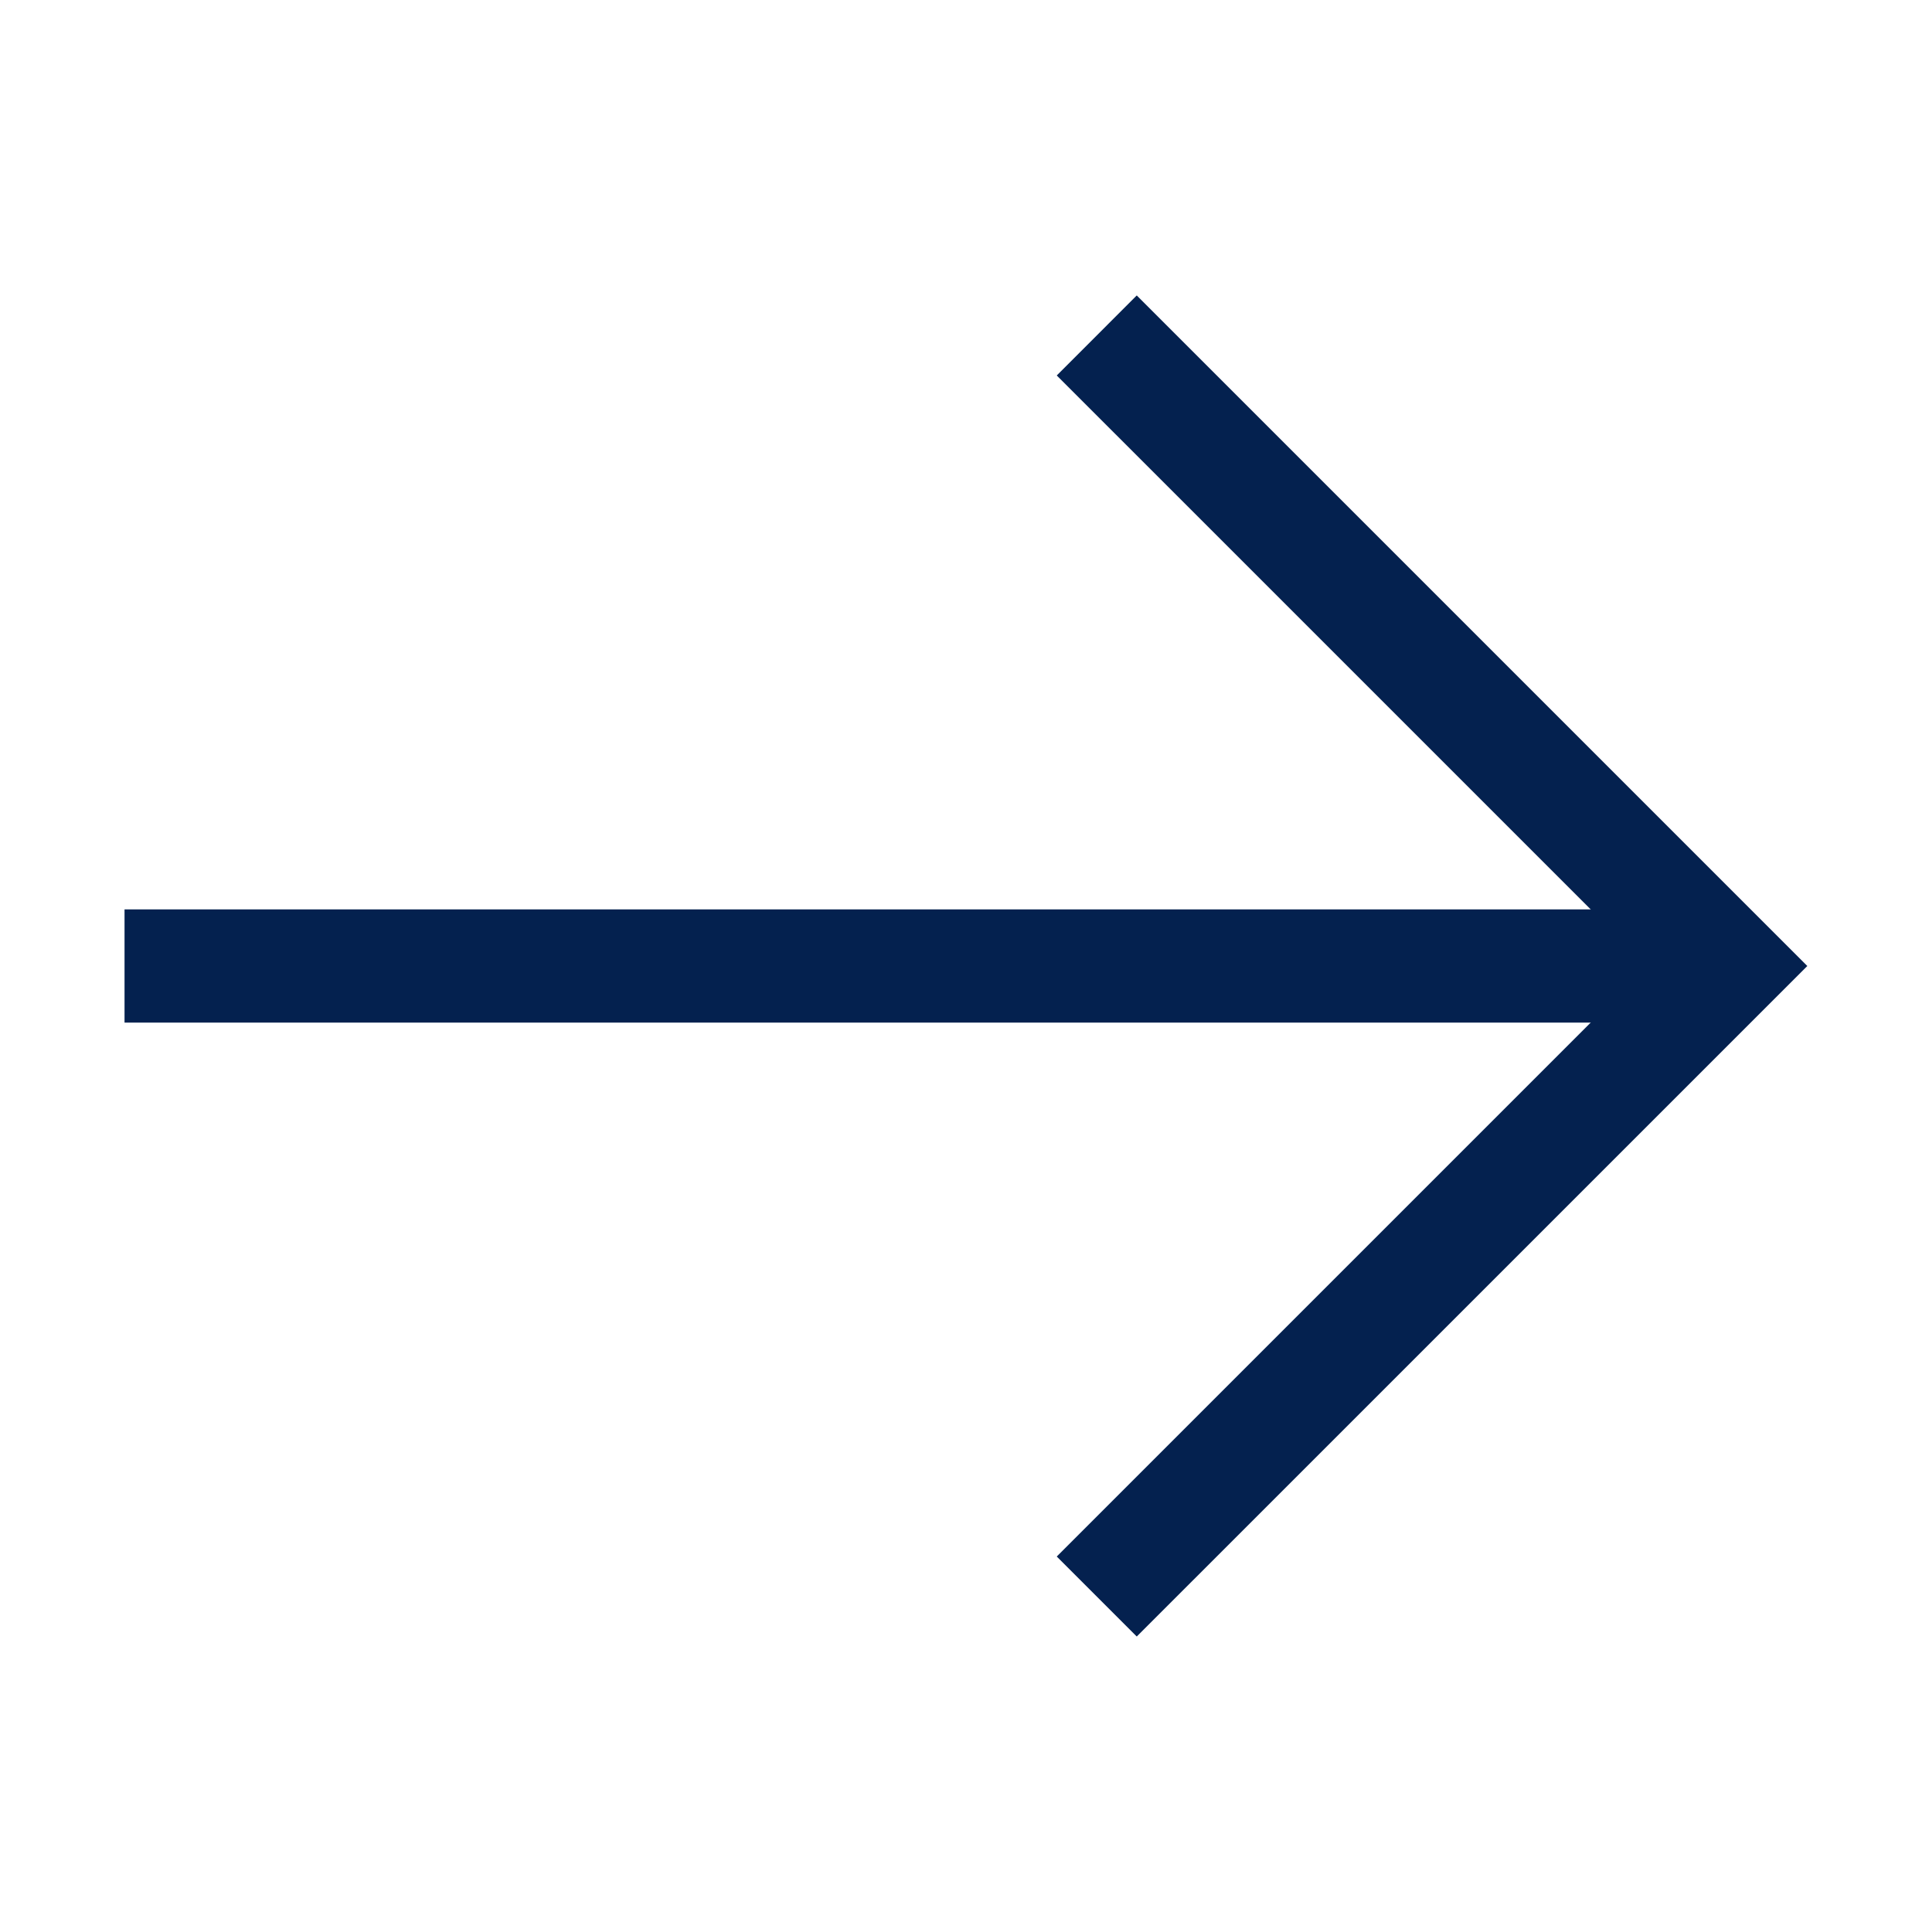 <svg width="50" height="50" viewBox="0 0 50 50" fill="none" xmlns="http://www.w3.org/2000/svg">
<g id="arrow 1">
<g id="XMLID_132_">
<path id="XMLID_3_" d="M29.419 42.353L27.349 40.283L42.632 25L27.349 9.717L29.419 7.646L46.773 25L29.419 42.353Z" fill="#04214F"/>
<path id="XMLID_2_" d="M3.223 23.535H44.727V26.465H3.223V23.535Z" fill="#04214F"/>
</g>
</g>
</svg>

